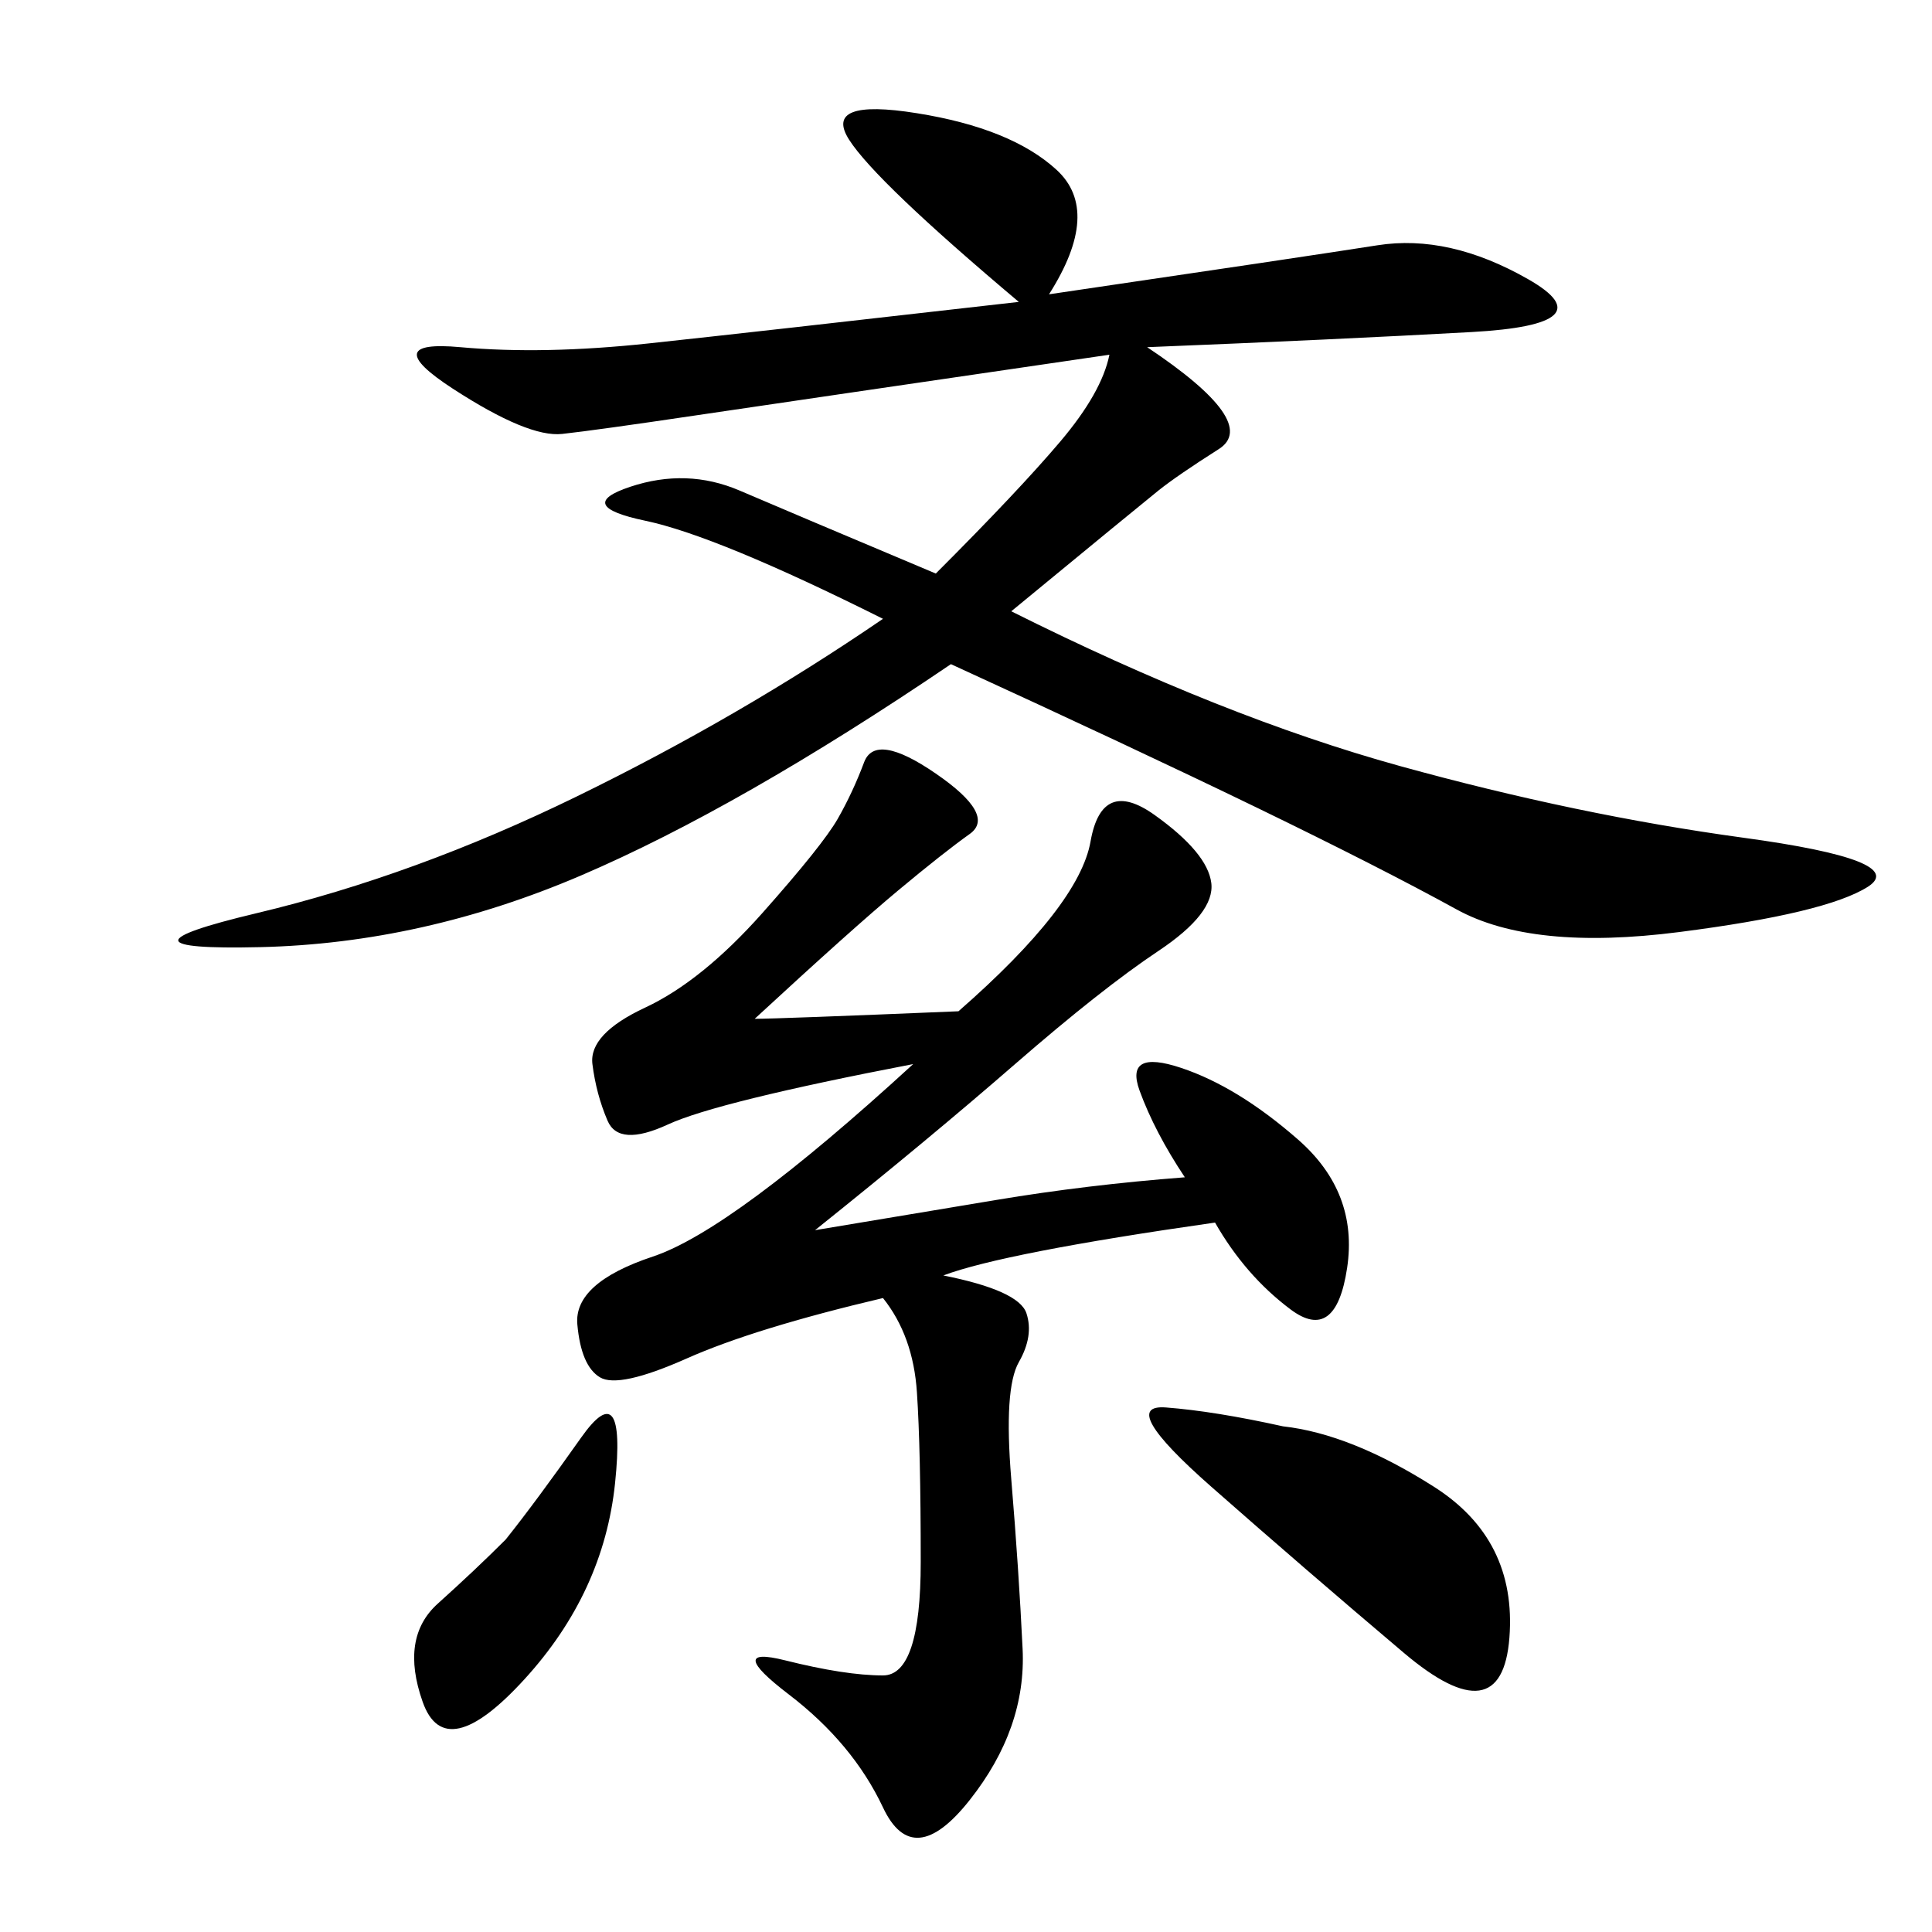 <svg xmlns="http://www.w3.org/2000/svg" xmlns:xlink="http://www.w3.org/1999/xlink" width="300" height="300"><path d="M178.13 53.91Q195.70 65.63 189.26 69.73Q182.81 73.83 179.88 76.17Q176.95 78.52 157.03 94.92L157.03 94.92Q189.84 111.33 217.38 118.95Q244.92 126.56 270.70 130.08Q296.48 133.59 290.04 137.70Q283.59 141.80 260.74 144.73Q237.89 147.66 226.17 141.21Q214.45 134.77 195.12 125.39Q175.78 116.02 147.66 103.13L147.66 103.13Q114.84 125.39 90.23 135.94Q65.63 146.48 40.43 147.07Q15.23 147.66 39.84 141.80Q64.45 135.94 89.65 123.63Q114.84 111.33 137.11 96.09L137.11 96.09Q111.33 83.20 100.20 80.86Q89.06 78.52 97.85 75.59Q106.64 72.66 114.84 76.17Q123.05 79.69 145.31 89.06L145.31 89.06Q158.20 76.17 164.65 68.55Q171.09 60.94 172.27 55.08L172.27 55.08Q124.22 62.11 108.40 64.45Q92.58 66.80 87.30 67.38Q82.03 67.97 70.31 60.35Q58.59 52.73 71.48 53.91Q84.38 55.08 100.78 53.32Q117.19 51.56 158.20 46.88L158.20 46.88Q135.94 28.13 131.84 21.68Q127.73 15.23 142.38 17.58Q157.03 19.92 164.06 26.37Q171.09 32.81 162.89 45.70L162.89 45.70Q202.73 39.84 213.87 38.09Q225 36.33 237.30 43.36Q249.61 50.39 228.52 51.56Q207.42 52.73 178.13 53.91L178.13 53.91ZM137.11 201.56Q117.19 206.25 106.64 210.94Q96.09 215.63 93.16 213.87Q90.23 212.11 89.65 205.66Q89.06 199.22 101.37 195.12Q113.67 191.02 141.80 165.23L141.80 165.23Q111.33 171.09 103.71 174.61Q96.09 178.13 94.34 174.02Q92.58 169.92 91.99 165.23Q91.41 160.55 100.20 156.45Q108.98 152.34 118.36 141.80Q127.73 131.25 130.08 127.15Q132.42 123.05 134.18 118.36Q135.94 113.67 145.31 120.12Q154.69 126.56 150.59 129.49Q146.48 132.42 139.45 138.28Q132.42 144.14 117.19 158.20L117.19 158.20Q120.70 158.20 148.83 157.03L148.83 157.03Q167.58 140.63 169.34 130.66Q171.09 120.70 179.30 126.56Q187.50 132.42 188.09 137.11Q188.67 141.80 179.88 147.66Q171.09 153.52 157.62 165.23Q144.14 176.95 126.56 191.02L126.56 191.02L154.69 186.33Q168.75 183.98 183.98 182.81L183.98 182.81Q179.30 175.78 176.95 169.34Q174.61 162.89 183.40 165.82Q192.19 168.75 201.56 176.95Q210.94 185.16 209.18 196.88Q207.42 208.59 200.39 203.32Q193.36 198.05 188.67 189.84L188.67 189.84Q155.86 194.53 146.48 198.05L146.48 198.05Q158.20 200.39 159.38 203.91Q160.55 207.42 158.20 211.52Q155.86 215.63 157.03 229.69Q158.20 243.75 158.79 256.05Q159.38 268.36 150.59 279.49Q141.80 290.63 137.11 280.66Q132.42 270.70 122.46 263.09Q112.50 255.47 121.88 257.81Q131.25 260.16 137.11 260.16L137.11 260.16Q142.97 260.16 142.97 242.58L142.97 242.58Q142.97 225 142.38 216.21Q141.80 207.42 137.11 201.56L137.11 201.56ZM199.22 221.48Q209.77 222.66 222.66 230.86Q235.55 239.06 234.38 254.30Q233.20 269.53 217.97 256.64Q202.73 243.75 188.09 230.86Q173.44 217.97 181.05 218.55Q188.67 219.14 199.22 221.48L199.22 221.48ZM78.52 239.06Q83.20 233.20 90.23 223.24Q97.27 213.28 95.51 230.27Q93.75 247.27 81.45 260.74Q69.14 274.22 65.63 264.26Q62.11 254.30 67.97 249.02Q73.83 243.75 78.52 239.06L78.52 239.06Z"/></svg>